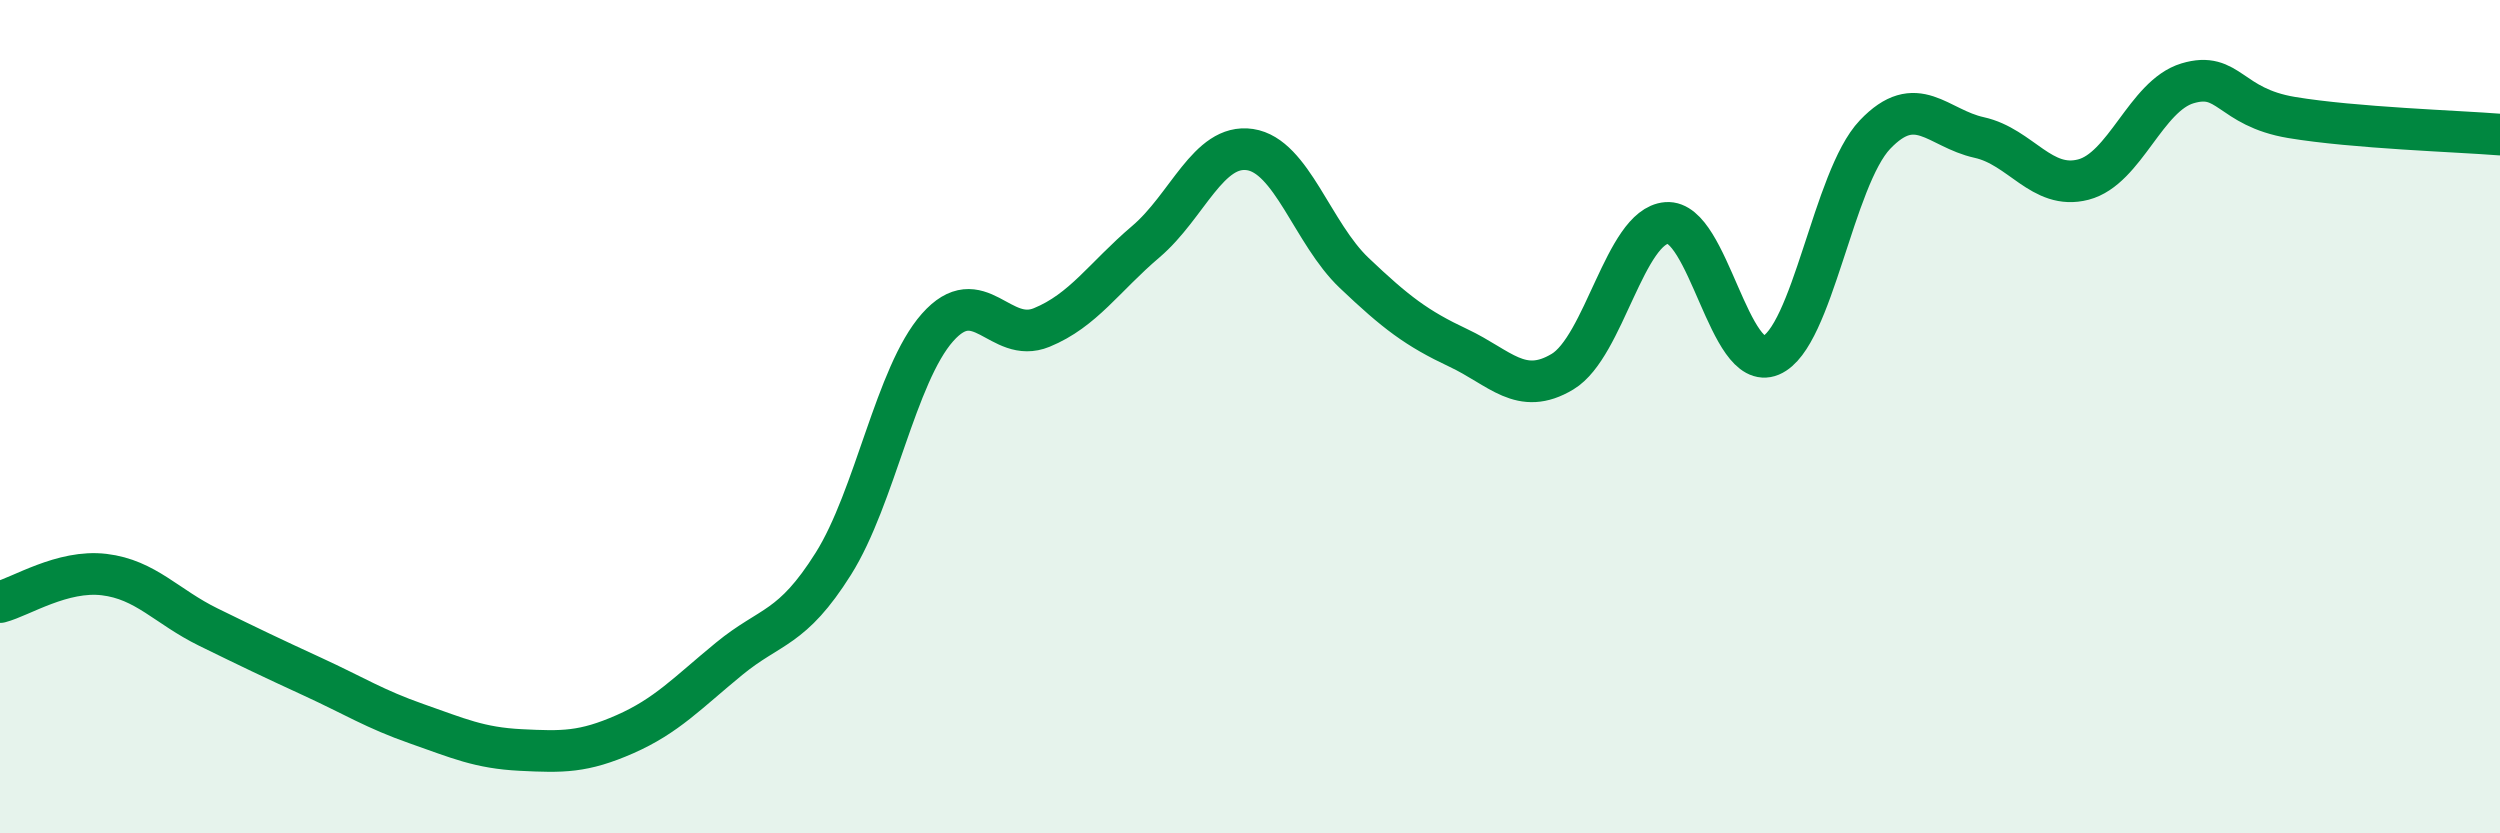 
    <svg width="60" height="20" viewBox="0 0 60 20" xmlns="http://www.w3.org/2000/svg">
      <path
        d="M 0,14.45 C 0.5,14.32 1.5,13.67 2.5,13.79 C 3.5,13.91 4,14.56 5,15.05 C 6,15.54 6.5,15.78 7.5,16.24 C 8.5,16.7 9,17.02 10,17.37 C 11,17.72 11.5,17.95 12.5,18 C 13.5,18.05 14,18.06 15,17.62 C 16,17.18 16.5,16.63 17.5,15.81 C 18.5,14.99 19,15.12 20,13.53 C 21,11.94 21.5,8.99 22.5,7.86 C 23.5,6.73 24,8.27 25,7.86 C 26,7.45 26.5,6.65 27.5,5.8 C 28.5,4.95 29,3.44 30,3.59 C 31,3.74 31.5,5.6 32.5,6.55 C 33.5,7.5 34,7.88 35,8.35 C 36,8.82 36.5,9.52 37.5,8.92 C 38.5,8.32 39,5.43 40,5.35 C 41,5.27 41.5,8.95 42.5,8.53 C 43.5,8.11 44,4.28 45,3.23 C 46,2.18 46.5,3.08 47.5,3.3 C 48.5,3.52 49,4.57 50,4.31 C 51,4.05 51.5,2.3 52.5,2 C 53.5,1.7 53.5,2.57 55,2.82 C 56.5,3.07 59,3.15 60,3.23L60 20L0 20Z"
        fill="#008740"
        opacity="0.1"
        stroke-linecap="round"
        stroke-linejoin="round"
      />
      <path
        d="M 0,14.45 C 0.5,14.32 1.5,13.67 2.5,13.79 C 3.5,13.91 4,14.56 5,15.05 C 6,15.54 6.5,15.78 7.5,16.24 C 8.5,16.7 9,17.02 10,17.37 C 11,17.72 11.5,17.95 12.5,18 C 13.5,18.05 14,18.06 15,17.62 C 16,17.18 16.5,16.63 17.5,15.81 C 18.5,14.99 19,15.12 20,13.53 C 21,11.94 21.5,8.99 22.5,7.86 C 23.5,6.73 24,8.27 25,7.86 C 26,7.45 26.5,6.65 27.5,5.8 C 28.5,4.95 29,3.44 30,3.59 C 31,3.74 31.5,5.6 32.5,6.55 C 33.5,7.5 34,7.88 35,8.35 C 36,8.82 36.5,9.52 37.5,8.92 C 38.5,8.32 39,5.43 40,5.35 C 41,5.27 41.5,8.95 42.5,8.53 C 43.5,8.11 44,4.28 45,3.23 C 46,2.18 46.5,3.08 47.5,3.3 C 48.5,3.52 49,4.57 50,4.31 C 51,4.05 51.5,2.3 52.5,2 C 53.5,1.7 53.5,2.57 55,2.82 C 56.5,3.07 59,3.15 60,3.23"
        stroke="#008740"
        stroke-width="1"
        fill="none"
        stroke-linecap="round"
        stroke-linejoin="round"
      />
    </svg>
  
